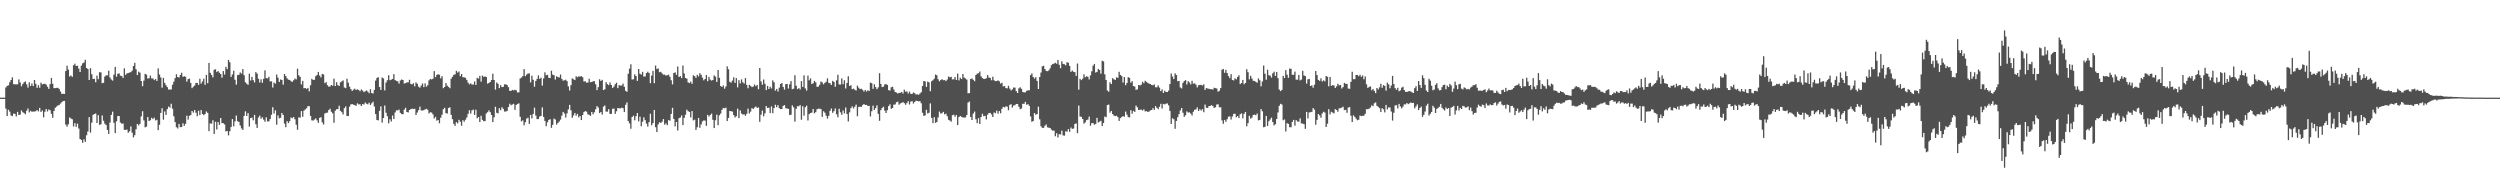 <svg xmlns="http://www.w3.org/2000/svg" width="1920" height="150"><path fill="#4f4f4f" d="M0 75h1v1H0zM1 75h1v1H1zM2 75h1v1H2zM3 75h1v1H3zM4 67.186h1v16.217H4zM5 65.943h1v23.186H5zM6 65.527h1v18.824H6zM7 63.132h1v22.621H7zM8 61.448h1v27.237H8zM9 59.372h1v29.762H9zM10 64.597h1v22.628H10zM11 64.792h1v22.641H11zM12 64.746h1v24.711H12zM13 64.79h1v21.135H13zM14 60.986h1v27.317H14zM15 63.357h1v24.674H15zM16 66.248h1v18.592H16zM17 64.586h1v21.572H17zM18 63.162h1v23.715H18zM19 62.551h1v25.203H19zM20 64.774h1v20.263H20zM21 67.289h1v16.038H21zM22 63.254h1v23.069H22zM23 65.984h1v19.135H23zM24 64.101h1v21.772H24zM25 66.101h1v19.574H25zM26 61.416h1v24.241H26zM27 64.343h1v21.057H27zM28 67.49h1v17.022H28zM29 65.41h1v20.128H29zM30 67.365h1v15.523H30zM31 63.476h1v22.506H31zM32 64.815h1v20.082H32zM33 64.419h1v25.683H33zM34 64.371h1v21.453H34zM35 64.98h1v18.725H35zM36 66.6h1v19.023H36zM37 68.253h1v15.827H37zM38 64.632h1v20.105H38zM39 59.837h1v27.539H39zM40 64.316h1v26.091H40zM41 67.664h1v17.546H41zM42 67.69h1v15.07H42zM43 67.49h1v14.369H43zM44 67.451h1v13.529H44zM45 68.326h1v12.257H45zM46 70.292h1v9.213H46zM47 72.146h1v6.349H47zM48 71.965h1v5.658H48zM49 72.16h1v5.296H49zM50 54.554h1v41.14H50zM51 50.507h1v46.78H51zM52 53.462h1v41.966H52zM53 58.701h1v31.49H53zM54 57.976h1v33.058H54zM55 59.017h1v32.568H55zM56 50.079h1v47.047H56zM57 48.921h1v45.64H57zM58 50.686h1v46.729H58zM59 50.439h1v44.516H59zM60 52.679h1v46.033H60zM61 55.314h1v51.44H61zM62 50.423h1v57.118H62zM63 48.617h1v61.044H63zM64 48.038h1v58.97H64zM65 45.925h1v63.06H65zM66 52.164h1v51.73H66zM67 52.991h1v48.011H67zM68 61.4h1v28.547H68zM69 52.361h1v49.474H69zM70 57.053h1v37.164H70zM71 60.695h1v27.512H71zM72 60.459h1v27.07H72zM73 63.165h1v23.994H73zM74 58.109h1v36.365H74zM75 60.8h1v27.677H75zM76 55.451h1v40.385H76zM77 55.602h1v39.849H77zM78 63.899h1v24.759H78zM79 63.572h1v29.128H79zM80 58.848h1v36.143H80zM81 57.877h1v38.178H81zM82 57.859h1v41.859H82zM83 54.339h1v48.547H83zM84 59.48h1v34.621H84zM85 61.079h1v27.15H85zM86 61.91h1v23.868H86zM87 57.314h1v37.013H87zM88 51.363h1v50.89H88zM89 58.891h1v34.289H89zM90 56.703h1v32.449H90zM91 56.337h1v32.735H91zM92 58.136h1v35.944H92zM93 58.436h1v36.615H93zM94 59.832h1v35.038H94zM95 52.492h1v47.194H95zM96 57.465h1v42.332H96zM97 56.353h1v43.115H97zM98 56.097h1v45.832H98zM99 55.637h1v45.194H99zM100 55.447h1v41.646H100zM101 54.263h1v47.633H101zM102 50.709h1v54.765H102zM103 48.248h1v55.583H103zM104 53.21h1v46.072H104zM105 57.637h1v37.556H105zM106 55.016h1v41.314H106zM107 55.827h1v39.274H107zM108 62.212h1v27.203H108zM109 66.195h1v19.281H109zM110 61.906h1v30.586H110zM111 56.678h1v41.108H111zM112 57.349h1v39.865H112zM113 60.315h1v29.538H113zM114 60.095h1v32.907H114zM115 58.044h1v34.289H115zM116 60.203h1v30.275H116zM117 60.274h1v31.154H117zM118 61.565h1v28.814H118zM119 60.679h1v31.863H119zM120 62.171h1v29.849H120zM121 52.517h1v47.4H121zM122 57.232h1v38.624H122zM123 59.493h1v27.253H123zM124 67.335h1v15.811H124zM125 59.779h1v32.133H125zM126 63.659h1v21.904H126zM127 65.451h1v22.815H127zM128 66.916h1v16.91H128zM129 68.768h1v13.083H129zM130 68.765h1v13.873H130zM131 68.715h1v10.973H131zM132 65.089h1v18.423H132zM133 62.714h1v26.629H133zM134 60.004h1v33.777H134zM135 57.017h1v40.675H135zM136 59.141h1v39.501H136zM137 59.521h1v35.647H137zM138 57.561h1v40.098H138zM139 55.859h1v41.742H139zM140 59.056h1v35.589H140zM141 58.466h1v38.208H141zM142 59.056h1v36.013H142zM143 62.663h1v26.173H143zM144 60.775h1v31.057H144zM145 60.365h1v28.576H145zM146 63.666h1v24.717H146zM147 67.667h1v17.558H147zM148 66.605h1v19.883H148zM149 65.691h1v18.775H149zM150 63.705h1v22.895H150zM151 63.691h1v25.562H151zM152 65.181h1v19.851H152zM153 60.464h1v27.954H153zM154 64.224h1v20.332H154zM155 62.574h1v24.994H155zM156 60.413h1v28.059H156zM157 65.133h1v22.438H157zM158 57.495h1v28.134H158zM159 63.918h1v22.763H159zM160 48.315h1v52.456H160zM161 55.911h1v38.856H161zM162 57.534h1v37.427H162zM163 59.379h1v32.978H163zM164 53.586h1v49.291H164zM165 53.21h1v40.355H165zM166 55.36h1v44.06H166zM167 54.545h1v39.208H167zM168 55.815h1v40.096H168zM169 56.85h1v33.848H169zM170 59.644h1v34.875H170zM171 54.584h1v40.08H171zM172 57.264h1v38.309H172zM173 51.295h1v49.599H173zM174 53.101h1v47.507H174zM175 45.959h1v58.038H175zM176 47.802h1v52.996H176zM177 59.104h1v38.485H177zM178 57.175h1v34.289H178zM179 54.307h1v42.701H179zM180 61.219h1v32.035H180zM181 64.952h1v23.777H181zM182 57.692h1v35.358H182zM183 57.39h1v36.326H183zM184 55.643h1v40.767H184zM185 56.506h1v42.113H185zM186 53.062h1v46.732H186zM187 57.751h1v31.211H187zM188 63.16h1v22.341H188zM189 64.256h1v24.781H189zM190 65.105h1v21.719H190zM191 56.58h1v40.671H191zM192 61.819h1v28.824H192zM193 59.042h1v31.3H193zM194 61.517h1v30.906H194zM195 63.295h1v24.939H195zM196 55.364h1v40.094H196zM197 56.522h1v41.714H197zM198 60.477h1v29.735H198zM199 63.352h1v25.425H199zM200 60.853h1v30.327H200zM201 63.583h1v26.5H201zM202 60.526h1v31.307H202zM203 54h1v39.478H203zM204 60.001h1v30.098H204zM205 60.198h1v33.065H205zM206 58.981h1v34.193H206zM207 62.526h1v28.936H207zM208 62.478h1v25.69H208zM209 67.209h1v15.184H209zM210 63.414h1v23.802H210zM211 64.268h1v20.474H211zM212 57.257h1v38.54H212zM213 59.699h1v28.984H213zM214 62.947h1v27.929H214zM215 61.04h1v29.439H215zM216 61.464h1v25.312H216zM217 65.012h1v23.303H217zM218 56.843h1v38.059H218zM219 58.408h1v39.279H219zM220 60.15h1v32.891H220zM221 61.171h1v33.34H221zM222 61.386h1v31.694H222zM223 62.35h1v27.869H223zM224 62.853h1v27.956H224zM225 61.629h1v28.231H225zM226 60.324h1v31.261H226zM227 60.999h1v34.802H227zM228 52.716h1v46.901H228zM229 57.873h1v32.303H229zM230 59.056h1v31.298H230zM231 64.799h1v20.494H231zM232 62.082h1v27.576H232zM233 67.813h1v17.112H233zM234 67.57h1v16.439H234zM235 68.28h1v14.866H235zM236 67.472h1v14.058H236zM237 70.145h1v11.401H237zM238 65.433h1v23.578H238zM239 60.523h1v31.87H239zM240 61.404h1v31.234H240zM241 61.214h1v30.629H241zM242 58.516h1v32.435H242zM243 57.543h1v34.852H243zM244 55.225h1v39.13H244zM245 57.948h1v32.584H245zM246 59.443h1v30.57H246zM247 56.71h1v37.29H247zM248 57.17h1v38.446H248zM249 63.821h1v23.383H249zM250 63.084h1v23.575H250zM251 65.437h1v21.051H251zM252 66.543h1v17.977H252zM253 66.392h1v17.13H253zM254 65.243h1v20.561H254zM255 65.824h1v21.236H255zM256 60.374h1v33.893H256zM257 66.103h1v18.931H257zM258 63.112h1v20.829H258zM259 65.437h1v18.306H259zM260 66.019h1v15.177H260zM261 63.167h1v21.996H261zM262 62.469h1v23.696H262zM263 61.745h1v26.152H263zM264 67.165h1v15.951H264zM265 67.706h1v14.083H265zM266 60.466h1v28.595H266zM267 63.469h1v25.665H267zM268 66.579h1v15.333H268zM269 68.438h1v11.756H269zM270 69.814h1v10.13H270zM271 68.793h1v11.659H271zM272 68.072h1v12.662H272zM273 69.102h1v12.184H273zM274 68.532h1v10.849H274zM275 69.145h1v11.055H275zM276 70.109h1v9.943H276zM277 68.724h1v12.699H277zM278 69.507h1v10.442H278zM279 70.777h1v9.471H279zM280 70.102h1v8.634H280zM281 69.431h1v10.249H281zM282 70.367h1v9.748H282zM283 71.562h1v7.301H283zM284 68.488h1v12.124H284zM285 71.455h1v7.922H285zM286 71.784h1v6.365H286zM287 68.994h1v12.834H287zM288 61.903h1v25.761H288zM289 59.873h1v32.211H289zM290 59.271h1v33.172H290zM291 66.804h1v18.32H291zM292 69.028h1v12.692H292zM293 59.518h1v34.697H293zM294 60.249h1v30.357H294zM295 69.42h1v11.604H295zM296 63.364h1v23.241H296zM297 61.601h1v27.645H297zM298 57.804h1v36.903H298zM299 61.597h1v30H299zM300 61.198h1v32.147H300zM301 60.615h1v28.123H301zM302 56.944h1v34.52H302zM303 61.544h1v24.816H303zM304 62.084h1v22.618H304zM305 62.524h1v22.3H305zM306 64.215h1v19.945H306zM307 61.796h1v24.868H307zM308 61.054h1v26.615H308zM309 61.418h1v26.281H309zM310 64.128h1v20.062H310zM311 63.856h1v18.915H311zM312 63.297h1v22.731H312zM313 63.245h1v23.108H313zM314 61.274h1v23.22H314zM315 64.407h1v19.455H315zM316 64.812h1v18.636H316zM317 63.959h1v19.828H317zM318 66.282h1v17.217H318zM319 63.288h1v25.052H319zM320 64.341h1v22.085H320zM321 66.543h1v18.087H321zM322 67.344h1v14.575H322zM323 65.698h1v19.153H323zM324 64.082h1v20.794H324zM325 66.911h1v17.739H325zM326 64.027h1v19.973H326zM327 66.573h1v16.997H327zM328 65.417h1v18.92H328zM329 61.702h1v25.447H329zM330 60.622h1v25.569H330zM331 61.043h1v25.411H331zM332 60.471h1v27.372H332zM333 54.636h1v36.347H333zM334 59.221h1v30.54H334zM335 57.527h1v35.134H335zM336 56.973h1v35.161H336zM337 57.431h1v37.258H337zM338 60.164h1v30.249H338zM339 58.521h1v29.581H339zM340 67.724h1v16.13H340zM341 66.84h1v15.949H341zM342 63.817h1v23.088H342zM343 65.776h1v21.399H343zM344 66.73h1v16.283H344zM345 67.749h1v14.637H345zM346 60.48h1v27.741H346zM347 58.992h1v32.561H347zM348 57.479h1v37.601H348zM349 57.108h1v39.545H349zM350 54.419h1v39.384H350zM351 55.753h1v39.03H351zM352 54.948h1v37.061H352zM353 58.477h1v35.024H353zM354 56.847h1v39.723H354zM355 59.271h1v33.024H355zM356 59.399h1v34.111H356zM357 59.743h1v32.218H357zM358 61.404h1v28.794H358zM359 63.437h1v24.017H359zM360 64.776h1v19.835H360zM361 64.021h1v23.216H361zM362 64.934h1v19.828H362zM363 64.899h1v19.272H363zM364 62.56h1v25.667H364zM365 65.238h1v19.032H365zM366 59.77h1v31.041H366zM367 60.4h1v29.451H367zM368 58.255h1v35.429H368zM369 62.727h1v26.139H369zM370 58.054h1v34.019H370zM371 59.013h1v34.099H371zM372 58.704h1v34.296H372zM373 59.189h1v27.949H373zM374 64.247h1v21.902H374zM375 63.673h1v21.112H375zM376 62.988h1v23.131H376zM377 61.494h1v26.823H377zM378 56.632h1v37.171H378zM379 61.45h1v28.602H379zM380 68.836h1v13.179H380zM381 63.327h1v23.285H381zM382 64.341h1v22.733H382zM383 67.69h1v15.48H383zM384 65.437h1v19.254H384zM385 66.877h1v15.512H385zM386 66.737h1v16.839H386zM387 64.746h1v20.929H387zM388 64.744h1v20.918H388zM389 65.323h1v19.801H389zM390 66.953h1v15.232H390zM391 69.768h1v9.922H391zM392 69.777h1v11.078H392zM393 69.067h1v11.238H393zM394 69.406h1v10.295H394zM395 68.914h1v15.448H395zM396 69.365h1v11.231H396zM397 70.99h1v8.826H397zM398 70.935h1v8.412H398zM399 60.269h1v29.421H399zM400 59.523h1v33.703H400zM401 58.459h1v33.957H401zM402 53.085h1v43.195H402zM403 58.527h1v35.322H403zM404 57.248h1v33.852H404zM405 56.41h1v34.019H405zM406 56.369h1v38.75H406zM407 63.274h1v25.017H407zM408 58.109h1v32.802H408zM409 61.29h1v26.228H409zM410 66.616h1v16.097H410zM411 62.132h1v26.638H411zM412 60.574h1v30.943H412zM413 57.841h1v33.603H413zM414 60.562h1v28.991H414zM415 59.66h1v29.329H415zM416 65.73h1v16.761H416zM417 60.253h1v29.567H417zM418 55.543h1v37.336H418zM419 57.779h1v39.144H419zM420 57.433h1v36.496H420zM421 59.74h1v32.367H421zM422 59.894h1v31.627H422zM423 54.33h1v43.797H423zM424 57.291h1v38.613H424zM425 57.779h1v33.301H425zM426 61.057h1v30.755H426zM427 58.587h1v37.13H427zM428 59.253h1v35.145H428zM429 59.502h1v33.845H429zM430 57.257h1v34.587H430zM431 60.569h1v28.247H431zM432 61.97h1v23.994H432zM433 61.647h1v25.557H433zM434 61.16h1v29.105H434zM435 62.327h1v24.738H435zM436 66.339h1v17.679H436zM437 69.475h1v11.089H437zM438 65.442h1v19.297H438zM439 60.205h1v30.263H439zM440 60.901h1v27.75H440zM441 61.505h1v25.239H441zM442 58.555h1v30.254H442zM443 59.315h1v28.148H443zM444 58.598h1v31.504H444zM445 58.829h1v30.243H445zM446 58.477h1v33.758H446zM447 59.328h1v28.972H447zM448 62.565h1v23.527H448zM449 62.398h1v22.879H449zM450 63.506h1v22.273H450zM451 63.32h1v24.466H451zM452 60.473h1v27.741H452zM453 63.174h1v25.809H453zM454 62.929h1v23.076H454zM455 62.469h1v25.301H455zM456 62.379h1v23.822H456zM457 64.762h1v19.151H457zM458 69.241h1v12.257H458zM459 66.916h1v15.681H459zM460 60.896h1v25.917H460zM461 62.219h1v23.767H461zM462 61.317h1v26.69H462zM463 69.193h1v12.731H463zM464 68.573h1v12.433H464zM465 63.062h1v22.641H465zM466 64.682h1v21.064H466zM467 65.369h1v18.512H467zM468 63.338h1v24.161H468zM469 65.293h1v22.142H469zM470 67.525h1v16.047H470zM471 66.499h1v16.846H471zM472 64.68h1v22.758H472zM473 63.512h1v21.964H473zM474 67.696h1v15.223H474zM475 65.41h1v17.803H475zM476 65.687h1v17.572H476zM477 65.714h1v16.967H477zM478 64.197h1v18.949H478zM479 66.682h1v19.391H479zM480 69.729h1v10.764H480zM481 70.523h1v8.098H481zM482 56.635h1v36.333H482zM483 52.714h1v42.071H483zM484 49.368h1v49.503H484zM485 61.093h1v28.78H485zM486 60.885h1v27.924H486zM487 57.138h1v35.255H487zM488 58.413h1v30.824H488zM489 62.098h1v24.745H489zM490 53.004h1v40.215H490zM491 56.653h1v32.959H491zM492 57.301h1v39.648H492zM493 55.183h1v38.318H493zM494 58.797h1v31.289H494zM495 58.722h1v33.594H495zM496 56.117h1v38.814H496zM497 55.074h1v42.165H497zM498 56.087h1v37.713H498zM499 63.872h1v23.47H499zM500 58.06h1v38.119H500zM501 54.421h1v40.076H501zM502 63.92h1v20.574H502zM503 50.347h1v47.366H503zM504 53.03h1v48.375H504zM505 52.526h1v43.014H505zM506 55.444h1v38.478H506zM507 55.119h1v39.29H507zM508 56.346h1v37.073H508zM509 57.358h1v34.079H509zM510 57.314h1v38.423H510zM511 58.06h1v36.677H511zM512 57.772h1v38.375H512zM513 57.339h1v34.923H513zM514 59.015h1v33.655H514zM515 61.661h1v25.846H515zM516 64.81h1v17.97H516zM517 56.055h1v35.26H517zM518 55.54h1v41.54H518zM519 57.426h1v36.292H519zM520 51.054h1v49.123H520zM521 59.113h1v31.657H521zM522 58.427h1v31.854H522zM523 60.001h1v28.677H523zM524 50.329h1v45.706H524zM525 56.426h1v34.031H525zM526 59.917h1v28.135H526zM527 60.413h1v23.806H527zM528 63.302h1v22.03H528zM529 63.796h1v22.156H529zM530 62.709h1v27.473H530zM531 64.348h1v20.975H531zM532 57.818h1v34.628H532zM533 58.47h1v33.44H533zM534 59.795h1v39.996H534zM535 57.472h1v40.282H535zM536 58.658h1v31.911H536zM537 56.172h1v41.973H537zM538 57.438h1v38.164H538zM539 59.667h1v33.642H539zM540 61.702h1v30.76H540zM541 60.658h1v31.948H541zM542 57.669h1v39.018H542zM543 62.347h1v25.853H543zM544 59.109h1v30.442H544zM545 61.148h1v27.16H545zM546 61.908h1v25.363H546zM547 61.446h1v30.575H547zM548 57.925h1v40.449H548zM549 58.884h1v33.465H549zM550 62.929h1v25.125H550zM551 53.776h1v42.396H551zM552 59.766h1v28.833H552zM553 66.032h1v21.204H553zM554 66.811h1v17.585H554zM555 65.657h1v17.242H555zM556 68.072h1v15.155H556zM557 66.387h1v16.29H557zM558 50.963h1v42.03H558zM559 53.201h1v37.393H559zM560 62.826h1v22.403H560zM561 63.506h1v21.9H561zM562 61.894h1v23.845H562zM563 59.395h1v29.043H563zM564 63.643h1v26.594H564zM565 59.956h1v29.306H565zM566 67.076h1v16.39H566zM567 61.517h1v29.206H567zM568 64.066h1v20.735H568zM569 60.96h1v26.235H569zM570 63.165h1v24.823H570zM571 64.142h1v23.644H571zM572 59.956h1v28.963H572zM573 65.188h1v22.234H573zM574 67.781h1v15.665H574zM575 65.124h1v22.039H575zM576 65.971h1v19.751H576zM577 66.927h1v16.098H577zM578 66.472h1v17.263H578zM579 64.906h1v17.679H579zM580 66.19h1v15.608H580zM581 65.215h1v17.64H581zM582 68.491h1v14.033H582zM583 52.222h1v41.346H583zM584 62.501h1v25.637H584zM585 65.085h1v19.81H585zM586 61.1h1v28.226H586zM587 64.3h1v22.731H587zM588 69.157h1v12.271H588zM589 65.95h1v16.997H589zM590 68.36h1v14.34H590zM591 66.616h1v20.224H591zM592 67.941h1v13.829H592zM593 61.745h1v25.175H593zM594 63.208h1v19.796H594zM595 69.646h1v10.774H595zM596 68.326h1v14.01H596zM597 70.237h1v10.515H597zM598 67.337h1v15.743H598zM599 64.492h1v19.288H599zM600 63.75h1v19.977H600zM601 66.753h1v14.548H601zM602 68.802h1v11.934H602zM603 64.632h1v18.503H603zM604 64.481h1v18.814H604zM605 67.987h1v15.679H605zM606 64.787h1v23.605H606zM607 62.288h1v25.793H607zM608 68.511h1v12.435H608zM609 68.072h1v14.358H609zM610 57.729h1v35.715H610zM611 65.838h1v17.709H611zM612 68.429h1v13.124H612zM613 67.621h1v13.999H613zM614 68.708h1v12.055H614zM615 62.304h1v29.638H615zM616 66.758h1v14.868H616zM617 57.843h1v30.989H617zM618 67.907h1v14.436H618zM619 69.603h1v11.545H619zM620 58.042h1v34.493H620zM621 61.691h1v25.958H621zM622 60.198h1v26.638H622zM623 64.481h1v21.994H623zM624 63.952h1v19.771H624zM625 62.093h1v24.93H625zM626 63.224h1v22.911H626zM627 66.666h1v17.292H627zM628 66.536h1v16.91H628zM629 65.137h1v18.368H629zM630 62.622h1v21.179H630zM631 63.293h1v26.443H631zM632 64.78h1v20.664H632zM633 63.634h1v22.886H633zM634 62.789h1v26.054H634zM635 60.152h1v30.927H635zM636 63.57h1v25.409H636zM637 63.972h1v21.183H637zM638 65.213h1v18.164H638zM639 62.125h1v24.525H639zM640 62.913h1v22.49H640zM641 66.607h1v16.72H641zM642 61.684h1v26.091H642zM643 57.378h1v32.673H643zM644 64.87h1v18.659H644zM645 64.948h1v21.302H645zM646 60.226h1v27.958H646zM647 64.636h1v20.247H647zM648 61.62h1v25.447H648zM649 67.96h1v14.63H649zM650 63.7h1v23.884H650zM651 58.548h1v34.752H651zM652 66.037h1v20.233H652zM653 65.428h1v17.647H653zM654 68.472h1v13.179H654zM655 68.021h1v15.264H655zM656 68.857h1v13.12H656zM657 69.527h1v10.787H657zM658 65.799h1v23.516H658zM659 67.328h1v14.923H659zM660 68.415h1v13.47H660zM661 68.124h1v14.003H661zM662 68.969h1v11.701H662zM663 70.37h1v9.506H663zM664 69.081h1v11.559H664zM665 70.292h1v10.224H665zM666 69.331h1v12.078H666zM667 69.944h1v11.366H667zM668 63.425h1v26.011H668zM669 63.897h1v21.536H669zM670 68.271h1v12.902H670zM671 64.723h1v19.693H671zM672 66.863h1v16.184H672zM673 68.495h1v12.428H673zM674 67.145h1v20.304H674zM675 56.202h1v36.576H675zM676 64.485h1v20.087H676zM677 66.854h1v16.091H677zM678 66.504h1v15.459H678zM679 64.856h1v20.066H679zM680 64.565h1v22.229H680zM681 65.22h1v19.423H681zM682 69.221h1v12.284H682zM683 69.539h1v10.57H683zM684 67.039h1v16.505H684zM685 66.611h1v16.32H685zM686 68.779h1v11.6H686zM687 70.635h1v9.59H687zM688 71.059h1v7.496H688zM689 71.841h1v6.255H689zM690 71.32h1v9.107H690zM691 71.288h1v8.183H691zM692 70.583h1v8.409H692zM693 71.855h1v6.516H693zM694 68.866h1v10.391H694zM695 70.381h1v10.121H695zM696 70.203h1v8.979H696zM697 71.823h1v5.889H697zM698 70.388h1v9.833H698zM699 72.098h1v5.988H699zM700 72.123h1v5.512H700zM701 70.992h1v8.544H701zM702 71.594h1v6.722H702zM703 72.581h1v4.784H703zM704 72.466h1v5.038H704zM705 72.762h1v5.113H705zM706 71.885h1v5.777H706zM707 70.827h1v8.505H707zM708 66.019h1v20.542H708zM709 62.222h1v26.766H709zM710 62.494h1v26.148H710zM711 66.726h1v17.578H711zM712 62.647h1v24.47H712zM713 63.256h1v23.339H713zM714 70.061h1v9.339H714zM715 62.409h1v28.123H715zM716 61.583h1v33.003H716zM717 60.402h1v29.625H717zM718 57.22h1v37.141H718zM719 57.813h1v35.903H719zM720 60.867h1v29.366H720zM721 62.45h1v23.282H721zM722 61.446h1v25.777H722zM723 60.841h1v26.079H723zM724 61.597h1v24.296H724zM725 61.475h1v26.363H725zM726 62.297h1v25.038H726zM727 61.063h1v28.203H727zM728 58.793h1v33.225H728zM729 59.381h1v33.184H729zM730 59.008h1v34.422H730zM731 60.96h1v27.517H731zM732 60.864h1v27.246H732zM733 59.173h1v30.478H733zM734 61.448h1v26.857H734zM735 56.543h1v39.529H735zM736 61.734h1v28.169H736zM737 59.715h1v29.327H737zM738 60.706h1v29.025H738zM739 56.852h1v33.355H739zM740 59.571h1v30.755H740zM741 60.269h1v29.927H741zM742 61.118h1v27.256H742zM743 71.619h1v7.155H743zM744 71.528h1v6.466H744zM745 60.649h1v29.153H745zM746 60.217h1v31.95H746zM747 61.279h1v25.958H747zM748 62.375h1v23.353H748zM749 57.598h1v34.003H749zM750 56.573h1v37.981H750zM751 56.207h1v34.523H751zM752 54.961h1v40.288H752zM753 58.635h1v31.252H753zM754 59.962h1v27.443H754zM755 60.592h1v28.636H755zM756 60.697h1v28.293H756zM757 60.054h1v31.648H757zM758 57.674h1v30.396H758zM759 59.578h1v27.26H759zM760 59.786h1v26.912H760zM761 61.645h1v26.249H761zM762 58.946h1v30.934H762zM763 61.716h1v24.674H763zM764 62.297h1v24.642H764zM765 62.242h1v22.687H765zM766 61.704h1v25.587H766zM767 62.464h1v22.838H767zM768 64.178h1v22.815H768zM769 63.597h1v20.002H769zM770 66.335h1v15.745H770zM771 66.069h1v16.459H771zM772 67.657h1v14.04H772zM773 67.914h1v13.994H773zM774 65.911h1v18.764H774zM775 67.978h1v12.566H775zM776 69.411h1v10.629H776zM777 68.637h1v13.996H777zM778 67.245h1v13.806H778zM779 67.262h1v13.529H779zM780 69.994h1v9.819H780zM781 71.443h1v8.448H781zM782 67.815h1v14.157H782zM783 67.007h1v16.867H783zM784 68.179h1v15.136H784zM785 70.608h1v9.126H785zM786 70.969h1v8.732H786zM787 70.912h1v7.329H787zM788 69.756h1v10.73H788zM789 69.37h1v10.579H789zM790 69.349h1v11.934H790zM791 57.719h1v31.653H791zM792 56.385h1v37.155H792zM793 59.122h1v33.813H793zM794 60.358h1v26.455H794zM795 59.269h1v28.865H795zM796 62.109h1v25.505H796zM797 68.365h1v13.543H797zM798 59.173h1v32.495H798zM799 55.689h1v41.273H799zM800 50.967h1v47.224H800zM801 50.466h1v47.734H801zM802 53.064h1v43.573H802zM803 54.481h1v41.101H803zM804 54.682h1v43.127H804zM805 54.014h1v44.044H805zM806 52.421h1v45.862H806zM807 50.045h1v49.528H807zM808 49.109h1v51.268H808zM809 48.898h1v51.428H809zM810 48.186h1v56.457H810zM811 48.949h1v53.401H811zM812 46.097h1v59.49H812zM813 49.754h1v53.269H813zM814 52.352h1v50.977H814zM815 47.083h1v53.289H815zM816 49.113h1v54.848H816zM817 49.335h1v54.855H817zM818 50.182h1v50.661H818zM819 47.784h1v53.321H819zM820 48.221h1v50.95H820zM821 50.606h1v50.634H821zM822 55.172h1v42.781H822zM823 54.151h1v44.802H823zM824 55.167h1v43.525H824zM825 55.399h1v39.812H825zM826 58.253h1v36.523H826zM827 48.782h1v53.5H827zM828 68.866h1v12.236H828zM829 60.498h1v29.016H829zM830 61.56h1v28.215H830zM831 60.427h1v30.945H831zM832 57.067h1v37.929H832zM833 59.278h1v34.662H833zM834 58.578h1v33.667H834zM835 58.965h1v32.873H835zM836 60.967h1v28.563H836zM837 57.882h1v38.659H837zM838 54.755h1v39.883H838zM839 50.411h1v44.111H839zM840 49.077h1v46.738H840zM841 55.698h1v39.469H841zM842 55.17h1v35.354H842zM843 52.906h1v41.128H843zM844 53.728h1v39.714H844zM845 56.58h1v36.205H845zM846 46.623h1v50.206H846zM847 47.143h1v47.37H847zM848 57.081h1v32.435H848zM849 61.448h1v28.551H849zM850 69.475h1v11.229H850zM851 70.432h1v9.854H851zM852 63.208h1v23.321H852zM853 64.547h1v20.689H853zM854 60.038h1v27.588H854zM855 60.876h1v27.908H855zM856 61.391h1v27.78H856zM857 59.379h1v29.547H857zM858 59.784h1v30.16H858zM859 55.165h1v37.727H859zM860 57.536h1v33.204H860zM861 58.399h1v31.488H861zM862 63.371h1v25.759H862zM863 59.187h1v30.49H863zM864 65.417h1v20.27H864zM865 63.684h1v24.406H865zM866 59.241h1v30.698H866zM867 59.823h1v30.341H867zM868 63.471h1v21.122H868zM869 62.386h1v24.891H869zM870 66.085h1v19.08H870zM871 66.49h1v19.476H871zM872 69.017h1v12.06H872zM873 68.596h1v13.813H873zM874 65.266h1v19.238H874zM875 65.641h1v18.684H875zM876 65.018h1v19.167H876zM877 62.771h1v22.131H877zM878 63.913h1v20.066H878zM879 62.05h1v23.495H879zM880 62.835h1v22.509H880zM881 63.625h1v22.351H881zM882 64.252h1v21.417H882zM883 64.508h1v20.263H883zM884 65.273h1v19.215H884zM885 65.495h1v17.562H885zM886 64.872h1v19.499H886zM887 67.005h1v14.5H887zM888 67.005h1v15.834H888zM889 65.607h1v18.283H889zM890 67.296h1v14.72H890zM891 69.983h1v9.753H891zM892 68.653h1v14.708H892zM893 71.368h1v8.407H893zM894 69.658h1v10.52H894zM895 70.594h1v9.011H895zM896 70.713h1v8.688H896zM897 69.596h1v11.295H897zM898 64.561h1v20.62H898zM899 56.447h1v38.782H899zM900 58.793h1v32.03H900zM901 60.72h1v30.9H901zM902 56.355h1v42.589H902zM903 57.676h1v35.182H903zM904 62.35h1v27.718H904zM905 62.162h1v25.562H905zM906 67.159h1v17.663H906zM907 67.9h1v15.033H907zM908 63.663h1v22.932H908zM909 62.183h1v27.523H909zM910 61.498h1v27.075H910zM911 64.888h1v20.659H911zM912 62.29h1v24.131H912zM913 63.357h1v22.907H913zM914 64.803h1v22.463H914zM915 62.073h1v26.619H915zM916 64.268h1v21.536H916zM917 63.995h1v20.314H917zM918 64.959h1v19.082H918zM919 67.142h1v15.351H919zM920 65.501h1v19.739H920zM921 65.252h1v18.634H921zM922 65.186h1v19.751H922zM923 65.664h1v18.217H923zM924 64.744h1v21.424H924zM925 69.093h1v11.176H925zM926 67.614h1v15.058H926zM927 68.019h1v14.942H927zM928 68.182h1v13.33H928zM929 68.523h1v12.843H929zM930 68.463h1v12.216H930zM931 68.832h1v12.685H931zM932 67.381h1v15.525H932zM933 67.706h1v14.69H933zM934 67.98h1v12.328H934zM935 70.379h1v9.728H935zM936 69.688h1v12.728H936zM937 67.616h1v14.74H937zM938 53.533h1v38.913H938zM939 52.963h1v42.133H939zM940 55.902h1v36.219H940zM941 53.682h1v39.886H941zM942 56.124h1v35.402H942zM943 58.431h1v31.176H943zM944 60.045h1v29.373H944zM945 56.918h1v34.882H945zM946 61.448h1v28.009H946zM947 61.787h1v25.736H947zM948 60.182h1v27.18H948zM949 60.931h1v29.135H949zM950 59.09h1v29.989H950zM951 57.827h1v32.84H951zM952 64.538h1v23.177H952zM953 63.753h1v23.278H953zM954 61.379h1v29.515H954zM955 64.725h1v22.738H955zM956 63.693h1v22.248H956zM957 53.146h1v43.902H957zM958 55.437h1v39.107H958zM959 60.912h1v28.041H959zM960 58.221h1v32.866H960zM961 60.292h1v30.021H961zM962 62.009h1v26.326H962zM963 62.208h1v25.802H963zM964 62.851h1v25.658H964zM965 63.549h1v23.644H965zM966 60.148h1v32.335H966zM967 61.642h1v30.476H967zM968 66.314h1v17.505H968zM969 62.583h1v22.911H969zM970 50.34h1v47.382H970zM971 56.557h1v40.842H971zM972 61.221h1v27.798H972zM973 53.533h1v43.211H973zM974 57.685h1v35.45H974zM975 58.104h1v33.63H975zM976 59.537h1v30.838H976zM977 56.303h1v37.37H977zM978 55.064h1v41.238H978zM979 58.319h1v37.112H979zM980 55.241h1v36.136H980zM981 59.995h1v26.402H981zM982 68.818h1v12.417H982zM983 69.983h1v9.721H983zM984 69.093h1v11.183H984zM985 58.312h1v34.033H985zM986 59.937h1v31.833H986zM987 53.863h1v47.164H987zM988 57.376h1v37.26H988zM989 59.745h1v35.399H989zM990 52.618h1v45.017H990zM991 52.899h1v44.903H991zM992 57.401h1v36.226H992zM993 57.438h1v34.614H993zM994 54.982h1v41.543H994zM995 61.21h1v31.037H995zM996 61.21h1v32.085H996zM997 57.578h1v35.848H997zM998 61.755h1v29.149H998zM999 61.109h1v33.683H999zM1000 54.382h1v40.552H1000zM1001 57.955h1v37.448H1001zM1002 58.45h1v40.495H1002zM1003 64.213h1v21.733H1003zM1004 60.965h1v29.963H1004zM1005 60.569h1v25.791H1005zM1006 66.023h1v20.135H1006zM1007 65.515h1v20.33H1007zM1008 67.39h1v15.605H1008zM1009 65.092h1v19.112H1009zM1010 54.508h1v41.286H1010zM1011 57.632h1v34.45H1011zM1012 61.363h1v26.196H1012zM1013 62.112h1v26.487H1013zM1014 60.166h1v30.277H1014zM1015 62.544h1v24.578H1015zM1016 61.697h1v24.099H1016zM1017 62.48h1v23.989H1017zM1018 58.36h1v39.172H1018zM1019 58.967h1v36.036H1019zM1020 66.314h1v17.553H1020zM1021 59.157h1v28.686H1021zM1022 65.874h1v19.947H1022zM1023 65.369h1v21.131H1023zM1024 65.634h1v21.479H1024zM1025 67.527h1v16.267H1025zM1026 66.28h1v18.217H1026zM1027 64.291h1v21.504H1027zM1028 65.582h1v17.615H1028zM1029 65.165h1v17.908H1029zM1030 67.946h1v14.71H1030zM1031 66.847h1v15.143H1031zM1032 63.622h1v20.959H1032zM1033 64.389h1v20.011H1033zM1034 64.435h1v22.209H1034zM1035 68.001h1v14.63H1035zM1036 68.216h1v14.012H1036zM1037 62.897h1v25.981H1037zM1038 55.076h1v38.604H1038zM1039 60.828h1v27.759H1039zM1040 60.78h1v29.025H1040zM1041 57.559h1v33.598H1041zM1042 57.623h1v34.736H1042zM1043 58.527h1v33.442H1043zM1044 57.374h1v31.424H1044zM1045 59.001h1v30.179H1045zM1046 57.962h1v30.959H1046zM1047 60.887h1v28.02H1047zM1048 58.724h1v28.691H1048zM1049 64.76h1v19.121H1049zM1050 67.52h1v16.34H1050zM1051 66.785h1v16.738H1051zM1052 66.357h1v16.251H1052zM1053 69.301h1v11.611H1053zM1054 68.31h1v13.262H1054zM1055 69.814h1v9.512H1055zM1056 71.539h1v7.089H1056zM1057 67.575h1v13.694H1057zM1058 68.66h1v13.381H1058zM1059 67.062h1v16.015H1059zM1060 64.291h1v21.801H1060zM1061 67.431h1v15.669H1061zM1062 65.376h1v18.579H1062zM1063 65.941h1v20.387H1063zM1064 69.571h1v11.019H1064zM1065 63.483h1v20.485H1065zM1066 64.831h1v17.597H1066zM1067 67.772h1v14.825H1067zM1068 65.714h1v19.941H1068zM1069 58.241h1v34.385H1069zM1070 64.542h1v22.03H1070zM1071 67.758h1v13.264H1071zM1072 68.962h1v11.781H1072zM1073 67.415h1v15.818H1073zM1074 70.074h1v9.741H1074zM1075 69.379h1v12.374H1075zM1076 67.348h1v15.919H1076zM1077 66.632h1v15.287H1077zM1078 69.159h1v10.964H1078zM1079 70.505h1v9.677H1079zM1080 70.644h1v8.453H1080zM1081 70.159h1v9.865H1081zM1082 69.955h1v9.467H1082zM1083 70.317h1v8.379H1083zM1084 70.93h1v8.16H1084zM1085 71.423h1v7.505H1085zM1086 67.744h1v15.464H1086zM1087 66.213h1v15.518H1087zM1088 69.814h1v10.341H1088zM1089 62.21h1v22.3H1089zM1090 65.257h1v17.654H1090zM1091 67.477h1v14.404H1091zM1092 57.784h1v31.966H1092zM1093 60.027h1v28.148H1093zM1094 65.131h1v20.54H1094zM1095 69.514h1v11.655H1095zM1096 70.654h1v9.009H1096zM1097 60.514h1v28.276H1097zM1098 61.897h1v25.466H1098zM1099 65.868h1v20.142H1099zM1100 69.315h1v11.939H1100zM1101 68.781h1v13.886H1101zM1102 65.188h1v21.614H1102zM1103 63.892h1v19.801H1103zM1104 67.82h1v14.974H1104zM1105 69.388h1v12.605H1105zM1106 69.15h1v10.694H1106zM1107 66.936h1v15.878H1107zM1108 65.275h1v18.661H1108zM1109 65.03h1v19.879H1109zM1110 68.539h1v14.067H1110zM1111 65.723h1v18.006H1111zM1112 66.847h1v16.111H1112zM1113 64.391h1v24.688H1113zM1114 65.565h1v17.105H1114zM1115 70.493h1v11.618H1115zM1116 68.001h1v13.301H1116zM1117 62.688h1v25.301H1117zM1118 65.442h1v19.348H1118zM1119 68.477h1v12.895H1119zM1120 64.709h1v20.121H1120zM1121 64.366h1v18.521H1121zM1122 68.037h1v15.706H1122zM1123 68.681h1v12.628H1123zM1124 67.058h1v14.681H1124zM1125 67.728h1v14.985H1125zM1126 68.665h1v13.772H1126zM1127 68.264h1v13.461H1127zM1128 68.651h1v15.958H1128zM1129 67.204h1v15.404H1129zM1130 66.513h1v18.906H1130zM1131 65.373h1v22.644H1131zM1132 65.357h1v21.401H1132zM1133 64.609h1v21.964H1133zM1134 67.399h1v15.207H1134zM1135 69.665h1v10.694H1135zM1136 69.553h1v11.923H1136zM1137 69.612h1v12.36H1137zM1138 69.722h1v10.586H1138zM1139 69.058h1v11.762H1139zM1140 68.589h1v14.422H1140zM1141 70.786h1v8.663H1141zM1142 69.479h1v11.52H1142zM1143 67.992h1v13.037H1143zM1144 69.399h1v10.769H1144zM1145 69.349h1v11.424H1145zM1146 69.543h1v11.128H1146zM1147 71.391h1v7.766H1147zM1148 71.363h1v7.214H1148zM1149 69.619h1v11.437H1149zM1150 70.944h1v8.666H1150zM1151 71.986h1v6.239H1151zM1152 72.285h1v5.576H1152zM1153 69.186h1v11.11H1153zM1154 68.935h1v12.06H1154zM1155 70.663h1v9.904H1155zM1156 67.495h1v15.974H1156zM1157 70.088h1v10.156H1157zM1158 69.083h1v11.559H1158zM1159 69.166h1v17.189H1159zM1160 68.992h1v12.474H1160zM1161 68.587h1v12.737H1161zM1162 67.566h1v15.132H1162zM1163 66.028h1v22.394H1163zM1164 65.531h1v19.65H1164zM1165 65.247h1v18.093H1165zM1166 64.222h1v22.367H1166zM1167 66.051h1v19.625H1167zM1168 67.587h1v17.1H1168zM1169 60.464h1v25.626H1169zM1170 66.296h1v17.899H1170zM1171 66.316h1v16.347H1171zM1172 59.683h1v31.799H1172zM1173 62.65h1v22.014H1173zM1174 66.023h1v17.757H1174zM1175 65.284h1v18.279H1175zM1176 68.658h1v12.119H1176zM1177 60.024h1v32.55H1177zM1178 66.561h1v15.891H1178zM1179 68.408h1v14.081H1179zM1180 65.501h1v18.18H1180zM1181 56.158h1v31.941H1181zM1182 61.567h1v22.797H1182zM1183 68.353h1v13.191H1183zM1184 64.483h1v21.064H1184zM1185 65.717h1v17.505H1185zM1186 66.252h1v18.057H1186zM1187 68.108h1v13.626H1187zM1188 60.851h1v26.166H1188zM1189 65.396h1v18.682H1189zM1190 66.367h1v17.091H1190zM1191 64.188h1v19.462H1191zM1192 64.922h1v18.947H1192zM1193 69.473h1v11.71H1193zM1194 69.587h1v10.144H1194zM1195 69.921h1v8.943H1195zM1196 70.969h1v8.196H1196zM1197 71.441h1v7.496H1197zM1198 69.921h1v9.746H1198zM1199 70.649h1v8.821H1199zM1200 70.793h1v7.979H1200zM1201 71.848h1v6.729H1201zM1202 72.883h1v4.379H1202zM1203 72.908h1v4.09H1203zM1204 73.162h1v3.637H1204zM1205 73.432h1v3.17H1205zM1206 73.599h1v3.429H1206zM1207 68.582h1v12.735H1207zM1208 68.353h1v12.68H1208zM1209 67.181h1v14.514H1209zM1210 66.064h1v15.738H1210zM1211 66.859h1v14.866H1211zM1212 66.898h1v14.099H1212zM1213 67.916h1v12.74H1213zM1214 69.25h1v10.224H1214zM1215 68.765h1v11.163H1215zM1216 70.541h1v8.022H1216zM1217 69.324h1v10.909H1217zM1218 68.619h1v12.053H1218zM1219 65.538h1v18.876H1219zM1220 65.485h1v18.528H1220zM1221 65.38h1v19.057H1221zM1222 66.577h1v16.187H1222zM1223 66.783h1v15.992H1223zM1224 66.589h1v16.125H1224zM1225 66.893h1v15.729H1225zM1226 67.776h1v13.355H1226zM1227 68.861h1v11.657H1227zM1228 68.909h1v11.238H1228zM1229 70.285h1v9.213H1229zM1230 70.482h1v9.025H1230zM1231 70.988h1v7.945H1231zM1232 71.542h1v7.031H1232zM1233 69.695h1v10.524H1233zM1234 68.96h1v11.632H1234zM1235 68.589h1v12.195H1235zM1236 72.899h1v4.738H1236zM1237 73.103h1v3.799H1237zM1238 72.128h1v4.848H1238zM1239 71.033h1v7.125H1239zM1240 71.555h1v6.365H1240zM1241 70.107h1v9.451H1241zM1242 70.795h1v8.016H1242zM1243 71.484h1v6.116H1243zM1244 69.96h1v9.565H1244zM1245 69.878h1v8.753H1245zM1246 70.757h1v7.974H1246zM1247 70.695h1v8.993H1247zM1248 70.692h1v8.51H1248zM1249 69.379h1v10.419H1249zM1250 71.711h1v7.265H1250zM1251 67.957h1v14.115H1251zM1252 71.244h1v8.341H1252zM1253 69.363h1v10.204H1253zM1254 68.777h1v13.486H1254zM1255 67.831h1v13.191H1255zM1256 67.067h1v15.608H1256zM1257 68.154h1v15.377H1257zM1258 65.895h1v17.436H1258zM1259 67.296h1v14.095H1259zM1260 60.622h1v32.298H1260zM1261 66.982h1v14.656H1261zM1262 68.909h1v12.786H1262zM1263 59.523h1v34.784H1263zM1264 66.801h1v18.947H1264zM1265 66.708h1v18.878H1265zM1266 64.094h1v21.488H1266zM1267 63.604h1v21.815H1267zM1268 66.433h1v17.455H1268zM1269 65.604h1v18.611H1269zM1270 64.421h1v22.046H1270zM1271 63.68h1v23.22H1271zM1272 61.761h1v25.969H1272zM1273 54.62h1v39.586H1273zM1274 59.377h1v31.259H1274zM1275 64.378h1v23.651H1275zM1276 57.85h1v32.932H1276zM1277 60.471h1v28.645H1277zM1278 63.86h1v20.966H1278zM1279 64.188h1v19.709H1279zM1280 64.469h1v20.243H1280zM1281 66.779h1v16.361H1281zM1282 67.463h1v14.678H1282zM1283 65.886h1v18.753H1283zM1284 65.927h1v18.933H1284zM1285 65.236h1v17.42H1285zM1286 67.193h1v15.734H1286zM1287 64.32h1v19.547H1287zM1288 66.241h1v15.621H1288zM1289 65.41h1v18.766H1289zM1290 65.337h1v15.99H1290zM1291 68.578h1v12.561H1291zM1292 66.957h1v14.72H1292zM1293 67.772h1v12.838H1293zM1294 67.646h1v12.717H1294zM1295 66h1v15.793H1295zM1296 67.744h1v13.376H1296zM1297 68.221h1v11.881H1297zM1298 69.479h1v10.522H1298zM1299 69.747h1v9.899H1299zM1300 70.313h1v8.878H1300zM1301 69.656h1v9.922H1301zM1302 66.628h1v16.835H1302zM1303 67.896h1v13.626H1303zM1304 68.333h1v11.625H1304zM1305 64.231h1v20.055H1305zM1306 67.587h1v14.202H1306zM1307 68.642h1v13.252H1307zM1308 69.232h1v10.984H1308zM1309 67.625h1v14.52H1309zM1310 68.587h1v13.392H1310zM1311 69.246h1v11.884H1311zM1312 68.191h1v14.088H1312zM1313 68.985h1v10.703H1313zM1314 68.287h1v12.529H1314zM1315 64.211h1v20.039H1315zM1316 67.992h1v14.207H1316zM1317 66.987h1v14.912H1317zM1318 67.863h1v15.335H1318zM1319 67.326h1v13.708H1319zM1320 67.566h1v14.91H1320zM1321 58.569h1v31.401H1321zM1322 59.688h1v30.845H1322zM1323 59.379h1v27.958H1323zM1324 56.296h1v36.679H1324zM1325 57.394h1v34.706H1325zM1326 67.653h1v15.404H1326zM1327 69.125h1v10.998H1327zM1328 69.152h1v10.714H1328zM1329 66.17h1v15.585H1329zM1330 67.001h1v14.404H1330zM1331 65.051h1v19.407H1331zM1332 68.221h1v12.234H1332zM1333 68.889h1v12.433H1333zM1334 68.207h1v16.267H1334zM1335 69.759h1v10.666H1335zM1336 70.388h1v10.625H1336zM1337 68.337h1v13.662H1337zM1338 70.049h1v11.36H1338zM1339 70.512h1v8.604H1339zM1340 68.541h1v12.38H1340zM1341 71.233h1v8.938H1341zM1342 71.592h1v8.279H1342zM1343 68.358h1v13.001H1343zM1344 68.358h1v12.25H1344zM1345 71.292h1v7.697H1345zM1346 71.725h1v7.034H1346zM1347 69.912h1v11.174H1347zM1348 69.72h1v10.515H1348zM1349 70.173h1v9.865H1349zM1350 67.275h1v14.241H1350zM1351 57.25h1v34.626H1351zM1352 58.351h1v33.898H1352zM1353 49.688h1v49.908H1353zM1354 43.137h1v62.82H1354zM1355 59.104h1v32.614H1355zM1356 51.979h1v42.264H1356zM1357 58.342h1v33.468H1357zM1358 62.794h1v25.212H1358zM1359 60.42h1v27.576H1359zM1360 62.597h1v24.747H1360zM1361 66.202h1v19.183H1361zM1362 65.781h1v17.942H1362zM1363 65.513h1v20.472H1363zM1364 64.364h1v19.998H1364zM1365 64.707h1v19.382H1365zM1366 64.275h1v21.046H1366zM1367 65.872h1v16.187H1367zM1368 65.966h1v16.278H1368zM1369 64.277h1v20.655H1369zM1370 63.675h1v21.499H1370zM1371 64.579h1v20.755H1371zM1372 61.915h1v22.781H1372zM1373 64.577h1v22.605H1373zM1374 63.435h1v22.84H1374zM1375 62.711h1v23.822H1375zM1376 62.677h1v24.571H1376zM1377 62.833h1v25.23H1377zM1378 57.225h1v32.17H1378zM1379 60.004h1v29.936H1379zM1380 63.235h1v22.616H1380zM1381 62.888h1v24.573H1381zM1382 58.537h1v29.76H1382zM1383 63.455h1v24.759H1383zM1384 65.119h1v21.433H1384zM1385 54.121h1v37.565H1385zM1386 63.357h1v23.323H1386zM1387 63.549h1v24.179H1387zM1388 56.314h1v31.891H1388zM1389 64.497h1v25.413H1389zM1390 55.641h1v33.218H1390zM1391 67.088h1v18.073H1391zM1392 63.165h1v21.648H1392zM1393 61.251h1v26.448H1393zM1394 64.073h1v22.303H1394zM1395 64.178h1v21.309H1395zM1396 64.073h1v20.41H1396zM1397 60.13h1v27.617H1397zM1398 63.165h1v22.889H1398zM1399 62.533h1v23.866H1399zM1400 62.386h1v25.452H1400zM1401 66.591h1v17.526H1401zM1402 62.826h1v27.404H1402zM1403 61.523h1v28.244H1403zM1404 60.555h1v27.242H1404zM1405 58.109h1v31.025H1405zM1406 63.437h1v19.812H1406zM1407 66.95h1v16.51H1407zM1408 65.282h1v19.087H1408zM1409 61.338h1v28.547H1409zM1410 58.621h1v34.978H1410zM1411 65.95h1v18.043H1411zM1412 63.311h1v22.403H1412zM1413 55.659h1v35.679H1413zM1414 59.875h1v28.068H1414zM1415 61.393h1v25.45H1415zM1416 63.789h1v21.485H1416zM1417 54.909h1v37.798H1417zM1418 58.383h1v36.674H1418zM1419 65.376h1v18.856H1419zM1420 65.666h1v17.908H1420zM1421 69.205h1v12.641H1421zM1422 68.06h1v15.807H1422zM1423 65.749h1v19.24H1423zM1424 61.75h1v24.28H1424zM1425 68.944h1v13.241H1425zM1426 70.182h1v9.728H1426zM1427 68.005h1v13.616H1427zM1428 69.234h1v13.131H1428zM1429 68.983h1v11.506H1429zM1430 63.007h1v24.706H1430zM1431 63.421h1v25.539H1431zM1432 63.375h1v23.919H1432zM1433 58.614h1v30.984H1433zM1434 59.791h1v33.804H1434zM1435 53.499h1v37.217H1435zM1436 58.93h1v31.106H1436zM1437 51.485h1v43.557H1437zM1438 53.224h1v48.67H1438zM1439 53.02h1v47.627H1439zM1440 39.656h1v69.842H1440zM1441 46.642h1v53.619H1441zM1442 58.781h1v31.728H1442zM1443 55.698h1v43.154H1443zM1444 41.501h1v70.055H1444zM1445 52.54h1v42.925H1445zM1446 49.892h1v49.041H1446zM1447 60.194h1v29.638H1447zM1448 57.378h1v34.285H1448zM1449 51.846h1v45.232H1449zM1450 51.482h1v47.501H1450zM1451 53.188h1v44.088H1451zM1452 56.495h1v35.951H1452zM1453 60.116h1v27.297H1453zM1454 61.073h1v29.178H1454zM1455 60.528h1v28.73H1455zM1456 65.81h1v18.329H1456zM1457 65.183h1v19.004H1457zM1458 67.383h1v16.223H1458zM1459 64.563h1v20.343H1459zM1460 68.317h1v12.939H1460zM1461 67.573h1v14.042H1461zM1462 67.413h1v15.051H1462zM1463 70.102h1v9.222H1463zM1464 70.871h1v8.187H1464zM1465 68.461h1v13.241H1465zM1466 68.999h1v12.042H1466zM1467 70.601h1v8.672H1467zM1468 71.645h1v7.336H1468zM1469 72.256h1v6.464H1469zM1470 69.427h1v10.185H1470zM1471 69.473h1v11.868H1471zM1472 69.878h1v11.06H1472zM1473 71.688h1v6.979H1473zM1474 68.369h1v12.763H1474zM1475 57.156h1v35.821H1475zM1476 40.388h1v65.042H1476zM1477 45.564h1v56.459H1477zM1478 38.898h1v75.136H1478zM1479 30.572h1v86.381H1479zM1480 32.092h1v84.241H1480zM1481 39.194h1v69.476H1481zM1482 42.355h1v65.166H1482zM1483 49.068h1v52.79H1483zM1484 46.719h1v52.593H1484zM1485 51.814h1v46.697H1485zM1486 42.217h1v63.706H1486zM1487 46.486h1v56.271H1487zM1488 48.738h1v54.745H1488zM1489 55.179h1v38.368H1489zM1490 50.045h1v50.547H1490zM1491 44.836h1v61.11H1491zM1492 48.148h1v54.914H1492zM1493 49.498h1v50.146H1493zM1494 52.299h1v44.623H1494zM1495 50.713h1v47.04H1495zM1496 51.718h1v45.573H1496zM1497 51.535h1v44.333H1497zM1498 54.309h1v39.439H1498zM1499 59.253h1v31.012H1499zM1500 59.024h1v29.311H1500zM1501 59.548h1v29.867H1501zM1502 56.204h1v41.939H1502zM1503 30.052h1v87.53H1503zM1504 38.722h1v71.852H1504zM1505 40.725h1v68.773H1505zM1506 38.496h1v71.071H1506zM1507 42.957h1v61.854H1507zM1508 41.08h1v65.129H1508zM1509 45.012h1v59.062H1509zM1510 50.517h1v46.354H1510zM1511 60.317h1v27.951H1511zM1512 61.487h1v27.263H1512zM1513 55.167h1v36.468H1513zM1514 60.551h1v29.155H1514zM1515 58.788h1v30.103H1515zM1516 55.522h1v38.84H1516zM1517 60.766h1v29.387H1517zM1518 57.097h1v35.402H1518zM1519 53.325h1v41.881H1519zM1520 54.769h1v40.648H1520zM1521 68.378h1v13.536H1521zM1522 64.705h1v21.46H1522zM1523 64.831h1v19.519H1523zM1524 68.85h1v12.728H1524zM1525 67.603h1v15.038H1525zM1526 69.131h1v11.975H1526zM1527 70.31h1v9.336H1527zM1528 69.459h1v11.595H1528zM1529 71.5h1v8.293H1529zM1530 71.958h1v5.756H1530zM1531 70.546h1v10.35H1531zM1532 69.214h1v10.904H1532zM1533 66.971h1v13.506H1533zM1534 64.7h1v20.817H1534zM1535 40.327h1v66.461H1535zM1536 50.597h1v47.871H1536zM1537 31.263h1v92.358H1537zM1538 35.062h1v78.803H1538zM1539 23.36h1v105.441H1539zM1540 28.045h1v92.374H1540zM1541 48.969h1v52.552H1541zM1542 35.788h1v74.99H1542zM1543 44.325h1v59.393H1543zM1544 48.388h1v51.311H1544zM1545 52.343h1v47.004H1545zM1546 44.712h1v59.542H1546zM1547 56.724h1v39.073H1547zM1548 57.502h1v36.938H1548zM1549 56.106h1v39.95H1549zM1550 58.866h1v37.228H1550zM1551 53.554h1v42.124H1551zM1552 38.818h1v77.437H1552zM1553 39.665h1v78.895H1553zM1554 44.849h1v63.623H1554zM1555 57.065h1v36.622H1555zM1556 41.052h1v63.85H1556zM1557 53.815h1v43.085H1557zM1558 49.052h1v52.335H1558zM1559 49.37h1v51.52H1559zM1560 47.5h1v52.028H1560zM1561 56.891h1v36.287H1561zM1562 52.332h1v43.149H1562zM1563 61.622h1v26.951H1563zM1564 56.77h1v33.914H1564zM1565 56.767h1v34.784H1565zM1566 36.495h1v76.386H1566zM1567 37.141h1v74.958H1567zM1568 42.586h1v65.839H1568zM1569 42.68h1v65.155H1569zM1570 35.928h1v80.259H1570zM1571 41.812h1v65.702H1571zM1572 38.729h1v71.721H1572zM1573 46.442h1v57.832H1573zM1574 49.379h1v51.728H1574zM1575 41.808h1v66.544H1575zM1576 40.759h1v70.188H1576zM1577 39.814h1v70.753H1577zM1578 39.862h1v69.142H1578zM1579 56.479h1v35.651H1579zM1580 57.735h1v33.552H1580zM1581 28.821h1v92.355H1581zM1582 30.67h1v88.366H1582zM1583 34.151h1v74.443H1583zM1584 40.942h1v66.022H1584zM1585 37.294h1v72.458H1585zM1586 45.843h1v55.452H1586zM1587 52.21h1v42.886H1587zM1588 59.727h1v28.091H1588zM1589 49.363h1v52.204H1589zM1590 53.579h1v41.266H1590zM1591 49.759h1v49.355H1591zM1592 54.391h1v39.146H1592zM1593 66.227h1v16.207H1593zM1594 68.891h1v11.06H1594zM1595 66.339h1v15.951H1595zM1596 68.827h1v11.719H1596zM1597 70.262h1v9.561H1597zM1598 69.884h1v10.801H1598zM1599 69.775h1v10.98H1599zM1600 46.426h1v60.559H1600zM1601 47.944h1v59.467H1601zM1602 46.541h1v53.381H1602zM1603 44.518h1v54.468H1603zM1604 46.376h1v53.767H1604zM1605 51.398h1v46.837H1605zM1606 51.981h1v45.12H1606zM1607 40.759h1v69.757H1607zM1608 42.448h1v67.157H1608zM1609 54.929h1v37.363H1609zM1610 56.097h1v34.589H1610zM1611 56.069h1v35.138H1611zM1612 60.361h1v30.14H1612zM1613 63.011h1v26.26H1613zM1614 62.883h1v24.763H1614zM1615 58.31h1v34.587H1615zM1616 58.743h1v34.154H1616zM1617 58.358h1v34.999H1617zM1618 58.624h1v33.287H1618zM1619 59.118h1v33.584H1619zM1620 55.849h1v37.276H1620zM1621 57.523h1v32.65H1621zM1622 59.441h1v27.674H1622zM1623 63.256h1v23.202H1623zM1624 57.175h1v34.754H1624zM1625 58.759h1v29.881H1625zM1626 61.601h1v25.612H1626zM1627 62.18h1v26.635H1627zM1628 60.484h1v33.289H1628zM1629 58.53h1v34.525H1629zM1630 60.413h1v29.043H1630zM1631 59.191h1v31.547H1631zM1632 59.722h1v33.724H1632zM1633 62.961h1v25.072H1633zM1634 64.948h1v20.623H1634zM1635 63.203h1v23.198H1635zM1636 65.712h1v20.794H1636zM1637 63.515h1v24.64H1637zM1638 67.754h1v16.922H1638zM1639 66.737h1v18.56H1639zM1640 66.582h1v19.339H1640zM1641 67.154h1v16.214H1641zM1642 67.504h1v15.251H1642zM1643 63.56h1v23.532H1643zM1644 59.919h1v28.334H1644zM1645 60.816h1v25.296H1645zM1646 59.155h1v32.463H1646zM1647 56.385h1v38.629H1647zM1648 56.532h1v40.888H1648zM1649 57.262h1v33.628H1649zM1650 58.28h1v37.219H1650zM1651 56.763h1v34.47H1651zM1652 56.545h1v35.397H1652zM1653 59.427h1v32.129H1653zM1654 59.55h1v32.156H1654zM1655 57.664h1v32.33H1655zM1656 62.819h1v27.073H1656zM1657 61.15h1v23.605H1657zM1658 60.754h1v29.844H1658zM1659 63.766h1v22.339H1659zM1660 51.46h1v43.614H1660zM1661 66.119h1v17.956H1661zM1662 66.216h1v16.706H1662zM1663 67.314h1v16.102H1663zM1664 66.412h1v16.306H1664zM1665 67.847h1v14.408H1665zM1666 62.276h1v26.903H1666zM1667 66.801h1v22.415H1667zM1668 66.529h1v16.031H1668zM1669 68.774h1v12.557H1669zM1670 67.847h1v14.55H1670zM1671 68.333h1v12.065H1671zM1672 70.914h1v9.268H1672zM1673 66.623h1v17.425H1673zM1674 68.999h1v12.721H1674zM1675 68.644h1v14.09H1675zM1676 57.626h1v32.621H1676zM1677 63.744h1v23.117H1677zM1678 64.796h1v20.43H1678zM1679 62.109h1v24.983H1679zM1680 59.676h1v29.451H1680zM1681 58.674h1v33.191H1681zM1682 60.116h1v29.84H1682zM1683 58.379h1v34.74H1683zM1684 62.059h1v25.793H1684zM1685 60.965h1v27.75H1685zM1686 57.63h1v32.593H1686zM1687 56.925h1v37.114H1687zM1688 54.002h1v36.846H1688zM1689 57.683h1v34.582H1689zM1690 59.786h1v29.151H1690zM1691 68.275h1v13.101H1691zM1692 57.859h1v32.861H1692zM1693 52.004h1v45.477H1693zM1694 56.378h1v39.364H1694zM1695 56.667h1v33.387H1695zM1696 58.914h1v31.275H1696zM1697 61.679h1v28.842H1697zM1698 59.468h1v30.597H1698zM1699 54.307h1v41.437H1699zM1700 63.1h1v24.17H1700zM1701 63.95h1v22.387H1701zM1702 59.509h1v29.213H1702zM1703 63.19h1v21.881H1703zM1704 62.698h1v23.06H1704zM1705 55.325h1v43.042H1705zM1706 56.161h1v38.711H1706zM1707 65.055h1v20.021H1707zM1708 55.692h1v35.521H1708zM1709 63.643h1v25.07H1709zM1710 60.569h1v27.269H1710zM1711 62.803h1v25.397H1711zM1712 57.948h1v36.139H1712zM1713 59.512h1v34.095H1713zM1714 59.141h1v35.003H1714zM1715 51.045h1v46.821H1715zM1716 59.292h1v33.536H1716zM1717 60.466h1v30.765H1717zM1718 61.945h1v29.966H1718zM1719 60.267h1v32.708H1719zM1720 57.644h1v37.755H1720zM1721 54.126h1v41.9H1721zM1722 57.66h1v38.901H1722zM1723 58.136h1v34.369H1723zM1724 55.973h1v32.451H1724zM1725 58.843h1v33.159H1725zM1726 64.13h1v22.596H1726zM1727 65.755h1v20.197H1727zM1728 66.527h1v18.052H1728zM1729 65.032h1v20.272H1729zM1730 64.588h1v23.252H1730zM1731 57.184h1v31.41H1731zM1732 60.91h1v28.43H1732zM1733 62.425h1v25.365H1733zM1734 61.224h1v26.393H1734zM1735 61.658h1v26.262H1735zM1736 62.178h1v23.662H1736zM1737 62.544h1v25.381H1737zM1738 63.336h1v24.804H1738zM1739 64.819h1v23.115H1739zM1740 65.831h1v19.229H1740zM1741 61.656h1v24.811H1741zM1742 63.261h1v20.579H1742zM1743 65.167h1v19.931H1743zM1744 69.358h1v12.811H1744zM1745 67.511h1v16.51H1745zM1746 68.507h1v14.793H1746zM1747 66.591h1v15.885H1747zM1748 67.806h1v13.779H1748zM1749 67.097h1v14.601H1749zM1750 65.753h1v17.372H1750zM1751 68.021h1v14.539H1751zM1752 68.765h1v11.897H1752zM1753 68.342h1v13.404H1753zM1754 70.354h1v9.785H1754zM1755 67.786h1v13.989H1755zM1756 51.588h1v44.225H1756zM1757 51.759h1v55.878H1757zM1758 52.487h1v46.187H1758zM1759 57.092h1v42.234H1759zM1760 44.458h1v60.984H1760zM1761 55.06h1v43.635H1761zM1762 54.673h1v42.989H1762zM1763 52.48h1v49.439H1763zM1764 52.059h1v53.708H1764zM1765 53.478h1v45.805H1765zM1766 53.739h1v49.497H1766zM1767 52.698h1v54.022H1767zM1768 49.466h1v56.429H1768zM1769 49.871h1v49.904H1769zM1770 55.053h1v44.505H1770zM1771 50.375h1v48.771H1771zM1772 59.988h1v31.511H1772zM1773 39.015h1v71.337H1773zM1774 55.112h1v50.307H1774zM1775 57.481h1v36.8H1775zM1776 56.625h1v41.822H1776zM1777 56.552h1v38.679H1777zM1778 57.614h1v43.209H1778zM1779 56.195h1v40.751H1779zM1780 54.888h1v50.966H1780zM1781 54.861h1v42.463H1781zM1782 58.873h1v38.295H1782zM1783 53.455h1v50.078H1783zM1784 57.866h1v38.551H1784zM1785 56.939h1v37.521H1785zM1786 55.865h1v37.089H1786zM1787 54.167h1v41.813H1787zM1788 61.986h1v25.045H1788zM1789 65.73h1v20.595H1789zM1790 51.295h1v47.34H1790zM1791 54.893h1v40.103H1791zM1792 63.631h1v27.491H1792zM1793 54.204h1v44.862H1793zM1794 56.621h1v41.215H1794zM1795 59.711h1v38.045H1795zM1796 64.758h1v21.332H1796zM1797 59.647h1v34.72H1797zM1798 56.683h1v41.28H1798zM1799 60.642h1v34.491H1799zM1800 58.504h1v37.031H1800zM1801 56.186h1v39.764H1801zM1802 57.523h1v35.37H1802zM1803 62.073h1v25.903H1803zM1804 59.452h1v30.845H1804zM1805 66.158h1v19.213H1805zM1806 57.465h1v35.896H1806zM1807 62.409h1v31.735H1807zM1808 62.148h1v27.079H1808zM1809 63.68h1v25.024H1809zM1810 55.355h1v38.67H1810zM1811 52.098h1v51.687H1811zM1812 57.861h1v35.393H1812zM1813 61.317h1v27.004H1813zM1814 60.166h1v32.918H1814zM1815 57.06h1v32.733H1815zM1816 59.905h1v30.927H1816zM1817 58.607h1v37.336H1817zM1818 61.459h1v33.015H1818zM1819 60.816h1v33.761H1819zM1820 59.814h1v32.618H1820zM1821 61.304h1v29.661H1821zM1822 64.215h1v20.005H1822zM1823 63.554h1v22.873H1823zM1824 62.7h1v24.667H1824zM1825 68.145h1v13.93H1825zM1826 66.694h1v16.697H1826zM1827 68.687h1v13.568H1827zM1828 68.628h1v13.392H1828zM1829 69.34h1v12.058H1829zM1830 69.637h1v11.751H1830zM1831 69.781h1v11.181H1831zM1832 69.96h1v10.803H1832zM1833 69.786h1v11.174H1833zM1834 69.326h1v11.859H1834zM1835 70.063h1v10.137H1835zM1836 69.958h1v9.673H1836zM1837 70.967h1v8.915H1837zM1838 70.775h1v9.561H1838zM1839 70.981h1v8.434H1839zM1840 70.731h1v8.336H1840zM1841 68.172h1v12.52H1841zM1842 69.315h1v11.92H1842zM1843 69.761h1v10.533H1843zM1844 70.846h1v7.471H1844zM1845 71.091h1v7.828H1845zM1846 69.656h1v10.549H1846zM1847 69.36h1v11.076H1847zM1848 68.896h1v11.595H1848zM1849 68.82h1v11.637H1849zM1850 70.088h1v10.645H1850zM1851 70.409h1v10.007H1851zM1852 68.541h1v12.364H1852zM1853 68.578h1v12.838H1853zM1854 68.072h1v12.108H1854zM1855 69.64h1v10.24H1855zM1856 68.8h1v11.03H1856zM1857 69.505h1v11.245H1857zM1858 69.889h1v9.371H1858zM1859 69.489h1v9.787H1859zM1860 71.198h1v7.354H1860zM1861 68.607h1v12.38H1861zM1862 70.349h1v9.046H1862zM1863 71.338h1v8.998H1863zM1864 71.443h1v7.615H1864zM1865 72.18h1v6.143H1865zM1866 72.958h1v4.827H1866zM1867 73.144h1v4.209H1867zM1868 73.51h1v3.449H1868zM1869 73.611h1v2.889H1869zM1870 73.489h1v2.943H1870zM1871 73.489h1v3.77H1871zM1872 73.599h1v2.905H1872zM1873 73.631h1v2.737H1873zM1874 73.492h1v2.824H1874zM1875 73.714h1v2.568H1875zM1876 74.014h1v2.195H1876zM1877 74.171h1v1.902H1877zM1878 74.114h1v1.785H1878zM1879 74.226h1v1.659H1879zM1880 74.334h1v1.588H1880zM1881 74.24h1v1.609H1881zM1882 74.332h1v1.447H1882zM1883 74.355h1v1.371H1883zM1884 74.526h1v1.209H1884zM1885 74.446h1v1.204H1885zM1886 74.471h1v1.192H1886zM1887 74.565h1v1.044H1887zM1888 74.638h1v1H1888zM1889 74.67h1v1H1889zM1890 74.648h1v1H1890zM1891 74.725h1v1H1891zM1892 74.796h1v1H1892zM1893 74.854h1v1H1893zM1894 74.819h1v1H1894zM1895 74.837h1v1H1895zM1896 74.899h1v1H1896zM1897 74.911h1v1H1897zM1898 74.918h1v1H1898zM1899 74.924h1v1H1899zM1900 74.945h1v1H1900zM1901 74.945h1v1H1901zM1902 74.943h1v1H1902zM1903 74.947h1v1H1903zM1904 74.931h1v1H1904zM1905 74.945h1v1H1905zM1906 74.952h1v1H1906zM1907 75h1v1H1907zM1908 75h1v1H1908zM1909 75h1v1H1909zM1910 75h1v1H1910zM1911 75h1v1H1911zM1912 75h1v1H1912zM1913 75h1v1H1913zM1914 75h1v1H1914zM1915 75h1v1H1915zM1916 75h1v1H1916zM1917 75h1v1H1917zM1918 75h1v1H1918zM1919 75h1v1H1919z"/></svg>